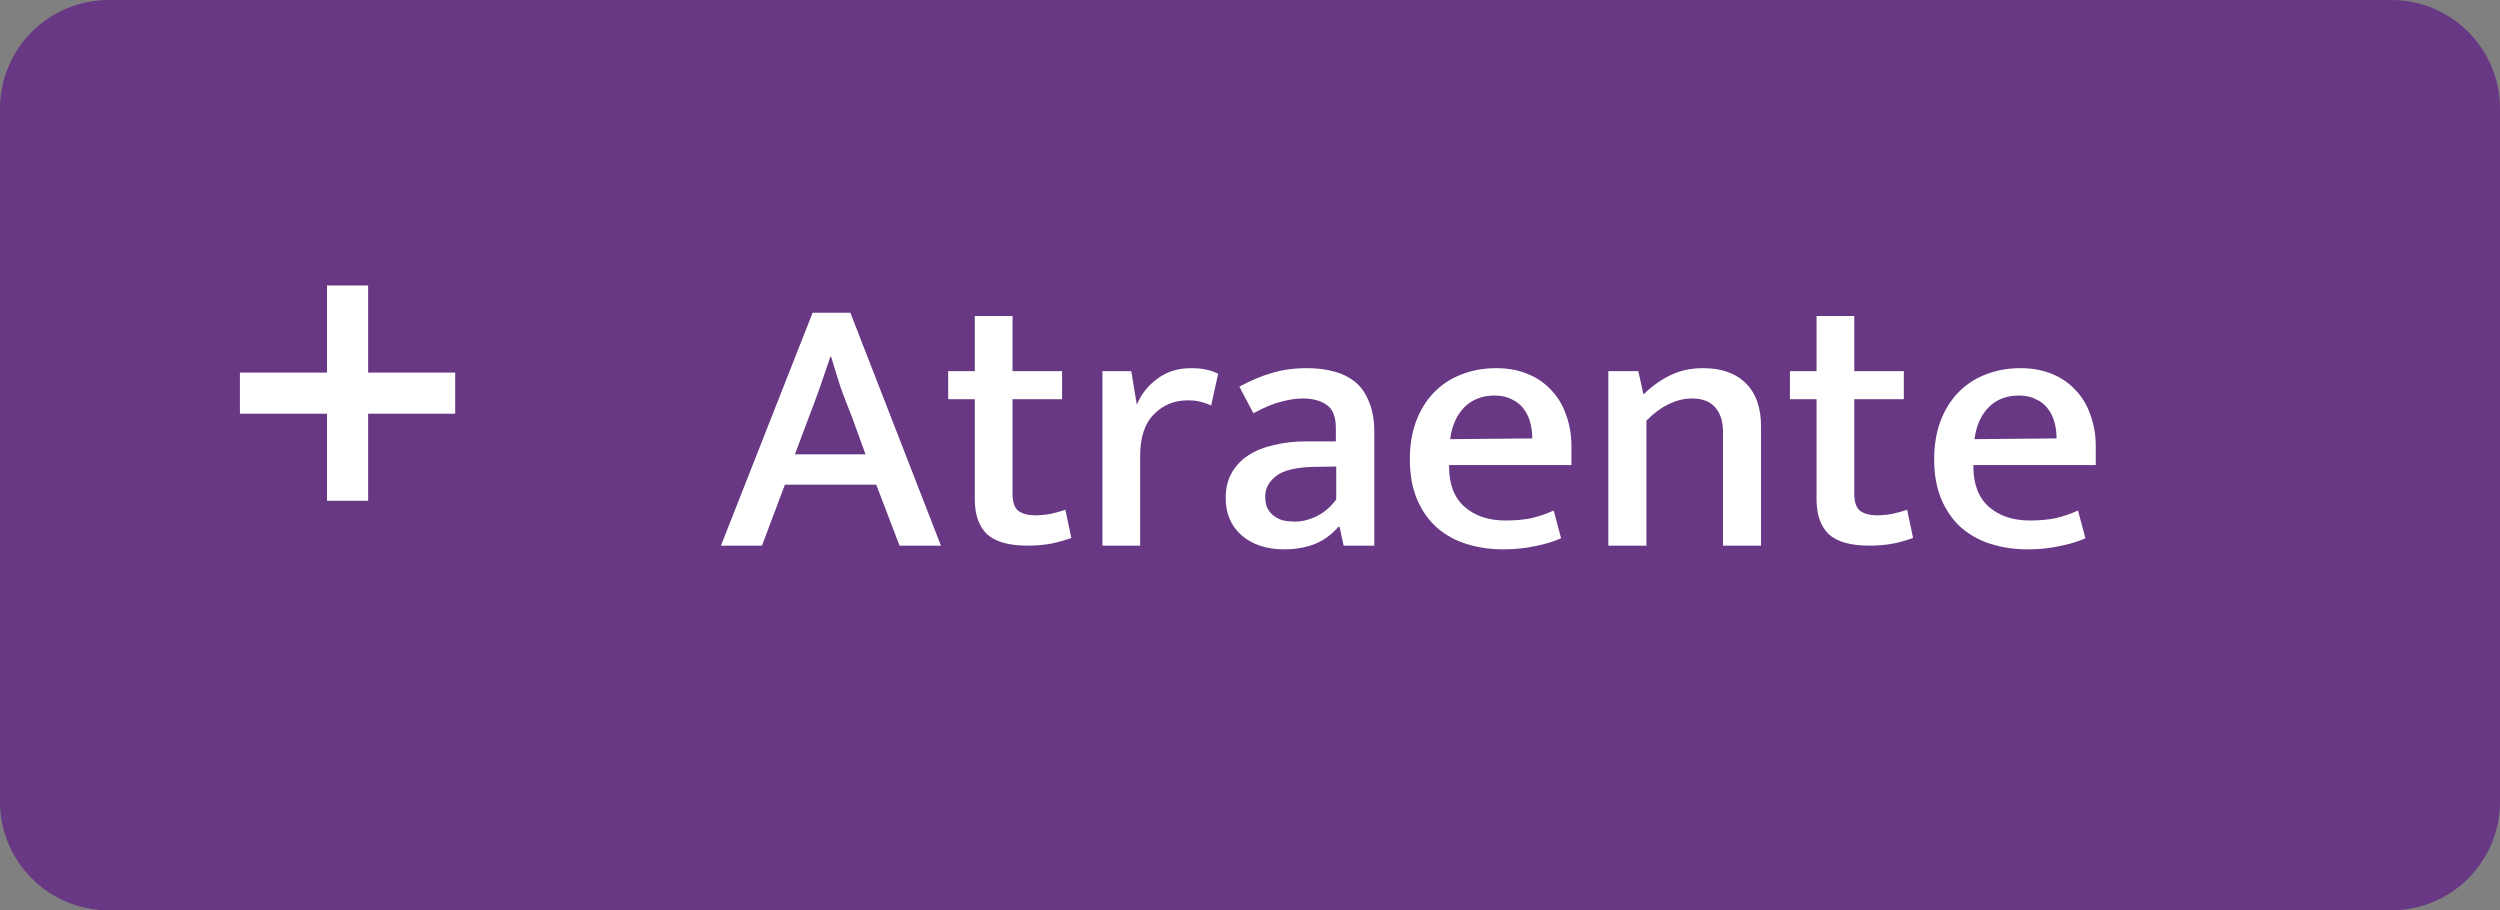 <svg xmlns="http://www.w3.org/2000/svg" width="184" height="67" viewBox="0 0 184 67" fill="none"><rect x="0" y="0" width="184" height="67" fill="#808080" stroke="none"/><path d="M0 8C0 3.582 3.582 0 8 0H176C180.418 0 184 3.582 184 8V59C184 63.418 180.418 67 176 67H8C3.582 67 0 63.418 0 59V8Z" fill="#683884"></path><path d="M33.503 27.422V30.449H27.094V36.857H24.067V30.449H17.658V27.422H24.067V21.013H27.094V27.422H33.503Z" fill="white"></path><path d="M58.504 33.438H63.702L62.695 30.662C62.386 29.9 62.114 29.192 61.878 28.539C61.66 27.868 61.425 27.106 61.171 26.253H61.116C60.844 27.051 60.59 27.795 60.354 28.485C60.118 29.156 59.846 29.891 59.538 30.689L58.504 33.438ZM59.81 23.015H62.586L69.254 40.16H66.206L64.491 35.67H57.769L56.081 40.16H53.06L59.81 23.015Z" fill="white"></path><path d="M78.169 29.383H74.522V36.323C74.522 36.958 74.667 37.384 74.957 37.602C75.266 37.82 75.674 37.928 76.182 37.928C76.545 37.928 76.926 37.892 77.325 37.82C77.743 37.729 78.105 37.629 78.414 37.52L78.849 39.589C78.486 39.734 78.015 39.87 77.434 39.997C76.872 40.106 76.273 40.16 75.638 40.16C74.259 40.16 73.261 39.879 72.644 39.316C72.046 38.736 71.746 37.883 71.746 36.758V29.383H69.787V27.314H71.746V23.259H74.522V27.314H78.169V29.383Z" fill="white"></path><path d="M81.138 40.16V27.314H83.261L83.67 29.791C83.978 29.029 84.477 28.394 85.166 27.886C85.856 27.36 86.69 27.097 87.67 27.097C88.106 27.097 88.478 27.133 88.786 27.206C89.113 27.278 89.403 27.378 89.657 27.505L89.14 29.846C88.922 29.737 88.668 29.646 88.378 29.573C88.106 29.501 87.788 29.465 87.425 29.465C86.427 29.465 85.593 29.809 84.921 30.499C84.25 31.17 83.915 32.195 83.915 33.574V40.16H81.138Z" fill="white"></path><path d="M91.216 28.458C92.05 28.004 92.849 27.668 93.611 27.451C94.391 27.215 95.253 27.097 96.196 27.097C96.922 27.097 97.584 27.178 98.183 27.342C98.8 27.505 99.326 27.768 99.761 28.131C100.197 28.494 100.532 28.984 100.768 29.601C101.022 30.199 101.149 30.934 101.149 31.805V40.16H98.891L98.591 38.772H98.51C98.001 39.353 97.412 39.779 96.74 40.051C96.069 40.305 95.325 40.432 94.509 40.432C93.221 40.432 92.177 40.087 91.379 39.398C90.599 38.709 90.209 37.792 90.209 36.649C90.209 35.942 90.354 35.334 90.644 34.826C90.935 34.3 91.343 33.864 91.869 33.52C92.395 33.175 93.021 32.921 93.747 32.758C94.473 32.576 95.271 32.485 96.142 32.485H98.319V31.506C98.319 30.689 98.101 30.127 97.666 29.818C97.23 29.492 96.632 29.328 95.87 29.328C95.398 29.328 94.863 29.41 94.264 29.573C93.683 29.718 93.012 30 92.25 30.417L91.216 28.458ZM98.346 34.336L96.632 34.363C95.344 34.4 94.436 34.626 93.91 35.044C93.384 35.461 93.121 35.951 93.121 36.513C93.121 36.876 93.175 37.175 93.284 37.411C93.411 37.647 93.575 37.838 93.774 37.983C93.974 38.128 94.2 38.237 94.454 38.309C94.727 38.364 94.999 38.391 95.271 38.391C95.833 38.391 96.387 38.255 96.931 37.983C97.493 37.693 97.965 37.284 98.346 36.758V34.336Z" fill="white"></path><path d="M115.658 34.227H106.65V34.336C106.65 35.642 107.031 36.631 107.793 37.303C108.555 37.974 109.562 38.309 110.814 38.309C111.503 38.309 112.12 38.255 112.665 38.146C113.227 38.019 113.789 37.829 114.352 37.575L114.896 39.616C114.37 39.852 113.744 40.042 113.018 40.187C112.293 40.351 111.494 40.432 110.623 40.432C109.698 40.432 108.818 40.305 107.984 40.051C107.149 39.797 106.414 39.398 105.779 38.854C105.162 38.309 104.672 37.62 104.31 36.785C103.947 35.951 103.765 34.953 103.765 33.792C103.765 32.794 103.91 31.887 104.201 31.07C104.509 30.236 104.935 29.528 105.48 28.947C106.042 28.349 106.714 27.895 107.494 27.587C108.292 27.26 109.172 27.097 110.134 27.097C110.968 27.097 111.721 27.233 112.392 27.505C113.082 27.777 113.662 28.167 114.134 28.675C114.624 29.165 114.996 29.773 115.25 30.499C115.522 31.206 115.658 31.995 115.658 32.866V34.227ZM112.773 32.268C112.773 31.832 112.719 31.424 112.61 31.043C112.501 30.662 112.338 30.335 112.12 30.063C111.903 29.773 111.612 29.546 111.249 29.383C110.905 29.201 110.487 29.111 109.997 29.111C109.09 29.111 108.346 29.401 107.766 29.982C107.203 30.562 106.859 31.342 106.732 32.322L112.773 32.268Z" fill="white"></path><path d="M121.177 40.16H118.374V27.314H120.578L120.959 29.029C121.594 28.412 122.257 27.941 122.946 27.614C123.654 27.269 124.452 27.097 125.341 27.097C126.702 27.097 127.754 27.469 128.498 28.213C129.242 28.956 129.614 30.018 129.614 31.397V40.16H126.811V31.751C126.811 31.007 126.62 30.417 126.239 29.982C125.858 29.546 125.287 29.328 124.525 29.328C123.944 29.328 123.363 29.474 122.783 29.764C122.22 30.036 121.685 30.435 121.177 30.961V40.16Z" fill="white"></path><path d="M140.121 29.383H136.474V36.323C136.474 36.958 136.619 37.384 136.909 37.602C137.218 37.82 137.626 37.928 138.134 37.928C138.497 37.928 138.878 37.892 139.277 37.82C139.694 37.729 140.057 37.629 140.366 37.52L140.801 39.589C140.438 39.734 139.966 39.87 139.386 39.997C138.823 40.106 138.225 40.16 137.59 40.16C136.211 40.16 135.213 39.879 134.596 39.316C133.997 38.736 133.698 37.883 133.698 36.758V29.383H131.738V27.314H133.698V23.259H136.474V27.314H140.121V29.383Z" fill="white"></path><path d="M154.249 34.227H145.24V34.336C145.24 35.642 145.621 36.631 146.383 37.303C147.145 37.974 148.152 38.309 149.404 38.309C150.094 38.309 150.711 38.255 151.255 38.146C151.817 38.019 152.38 37.829 152.942 37.575L153.487 39.616C152.96 39.852 152.334 40.042 151.609 40.187C150.883 40.351 150.085 40.432 149.214 40.432C148.288 40.432 147.408 40.305 146.574 40.051C145.739 39.797 145.004 39.398 144.369 38.854C143.753 38.309 143.263 37.62 142.9 36.785C142.537 35.951 142.355 34.953 142.355 33.792C142.355 32.794 142.501 31.887 142.791 31.07C143.099 30.236 143.526 29.528 144.07 28.947C144.633 28.349 145.304 27.895 146.084 27.587C146.882 27.26 147.762 27.097 148.724 27.097C149.558 27.097 150.311 27.233 150.983 27.505C151.672 27.777 152.253 28.167 152.724 28.675C153.214 29.165 153.586 29.773 153.84 30.499C154.112 31.206 154.249 31.995 154.249 32.866V34.227ZM151.364 32.268C151.364 31.832 151.309 31.424 151.2 31.043C151.092 30.662 150.928 30.335 150.711 30.063C150.493 29.773 150.203 29.546 149.84 29.383C149.495 29.201 149.078 29.111 148.588 29.111C147.681 29.111 146.937 29.401 146.356 29.982C145.794 30.562 145.449 31.342 145.322 32.322L151.364 32.268Z" fill="white"></path></svg>